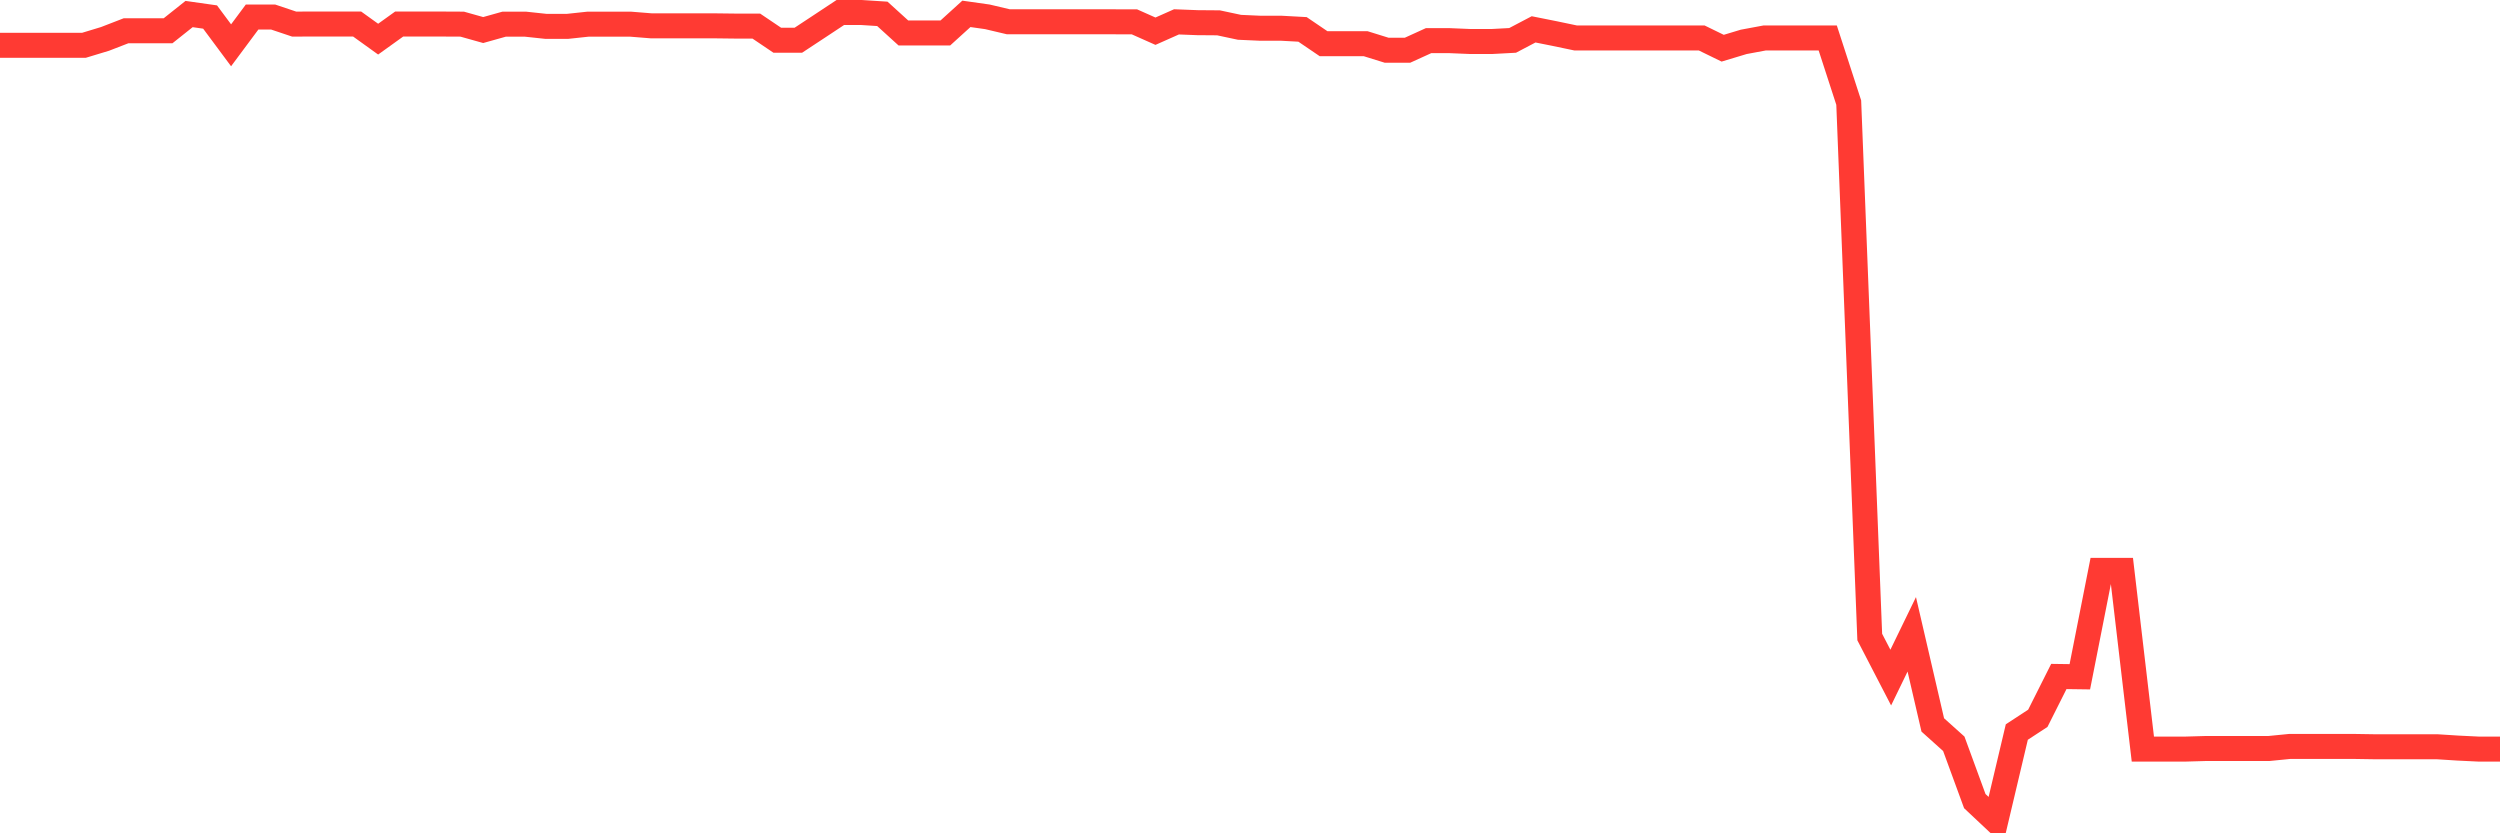 <svg
  xmlns="http://www.w3.org/2000/svg"
  xmlns:xlink="http://www.w3.org/1999/xlink"
  width="120"
  height="40"
  viewBox="0 0 120 40"
  preserveAspectRatio="none"
>
  <polyline
    points="0,2.173 1.008,2.173 2.017,2.173 3.025,2.173 4.034,2.173 5.042,1.867 6.05,1.477 7.059,1.477 8.067,1.477 9.076,0.674 10.084,0.817 11.092,2.174 12.101,0.817 13.109,0.817 14.118,1.156 15.126,1.154 16.134,1.154 17.143,1.154 18.151,1.879 19.16,1.154 20.168,1.154 21.176,1.154 22.185,1.159 23.193,1.442 24.202,1.159 25.21,1.159 26.218,1.267 27.227,1.267 28.235,1.159 29.244,1.159 30.252,1.159 31.261,1.24 32.269,1.24 33.277,1.24 34.286,1.24 35.294,1.252 36.303,1.252 37.311,1.932 38.319,1.932 39.328,1.267 40.336,0.6 41.345,0.6 42.353,0.665 43.361,1.581 44.37,1.581 45.378,1.581 46.387,0.665 47.395,0.808 48.403,1.046 49.412,1.046 50.42,1.046 51.429,1.046 52.437,1.046 53.445,1.046 54.454,1.049 55.462,1.498 56.471,1.049 57.479,1.088 58.487,1.096 59.496,1.311 60.504,1.356 61.513,1.356 62.521,1.411 63.529,2.096 64.538,2.096 65.546,2.096 66.555,2.41 67.563,2.41 68.571,1.951 69.58,1.951 70.588,1.993 71.597,1.993 72.605,1.939 73.613,1.409 74.622,1.611 75.63,1.822 76.639,1.822 77.647,1.822 78.655,1.822 79.664,1.822 80.672,1.822 81.681,1.822 82.689,2.314 83.697,2.01 84.706,1.822 85.714,1.822 86.723,1.822 87.731,1.822 88.739,4.926 89.748,30.578 90.756,32.524 91.765,30.448 92.773,34.796 93.782,35.702 94.79,38.453 95.798,39.4 96.807,35.138 97.815,34.479 98.824,32.471 99.832,32.485 100.84,27.379 101.849,27.379 102.857,35.957 103.866,35.957 104.874,35.957 105.882,35.928 106.891,35.928 107.899,35.928 108.908,35.928 109.916,35.828 110.924,35.828 111.933,35.828 112.941,35.828 113.95,35.844 114.958,35.844 115.966,35.844 116.975,35.844 117.983,35.908 118.992,35.957 120,35.957"
    fill="none"
    stroke="#ff3a33"
    stroke-width="1.2"
  >
  </polyline>
</svg>